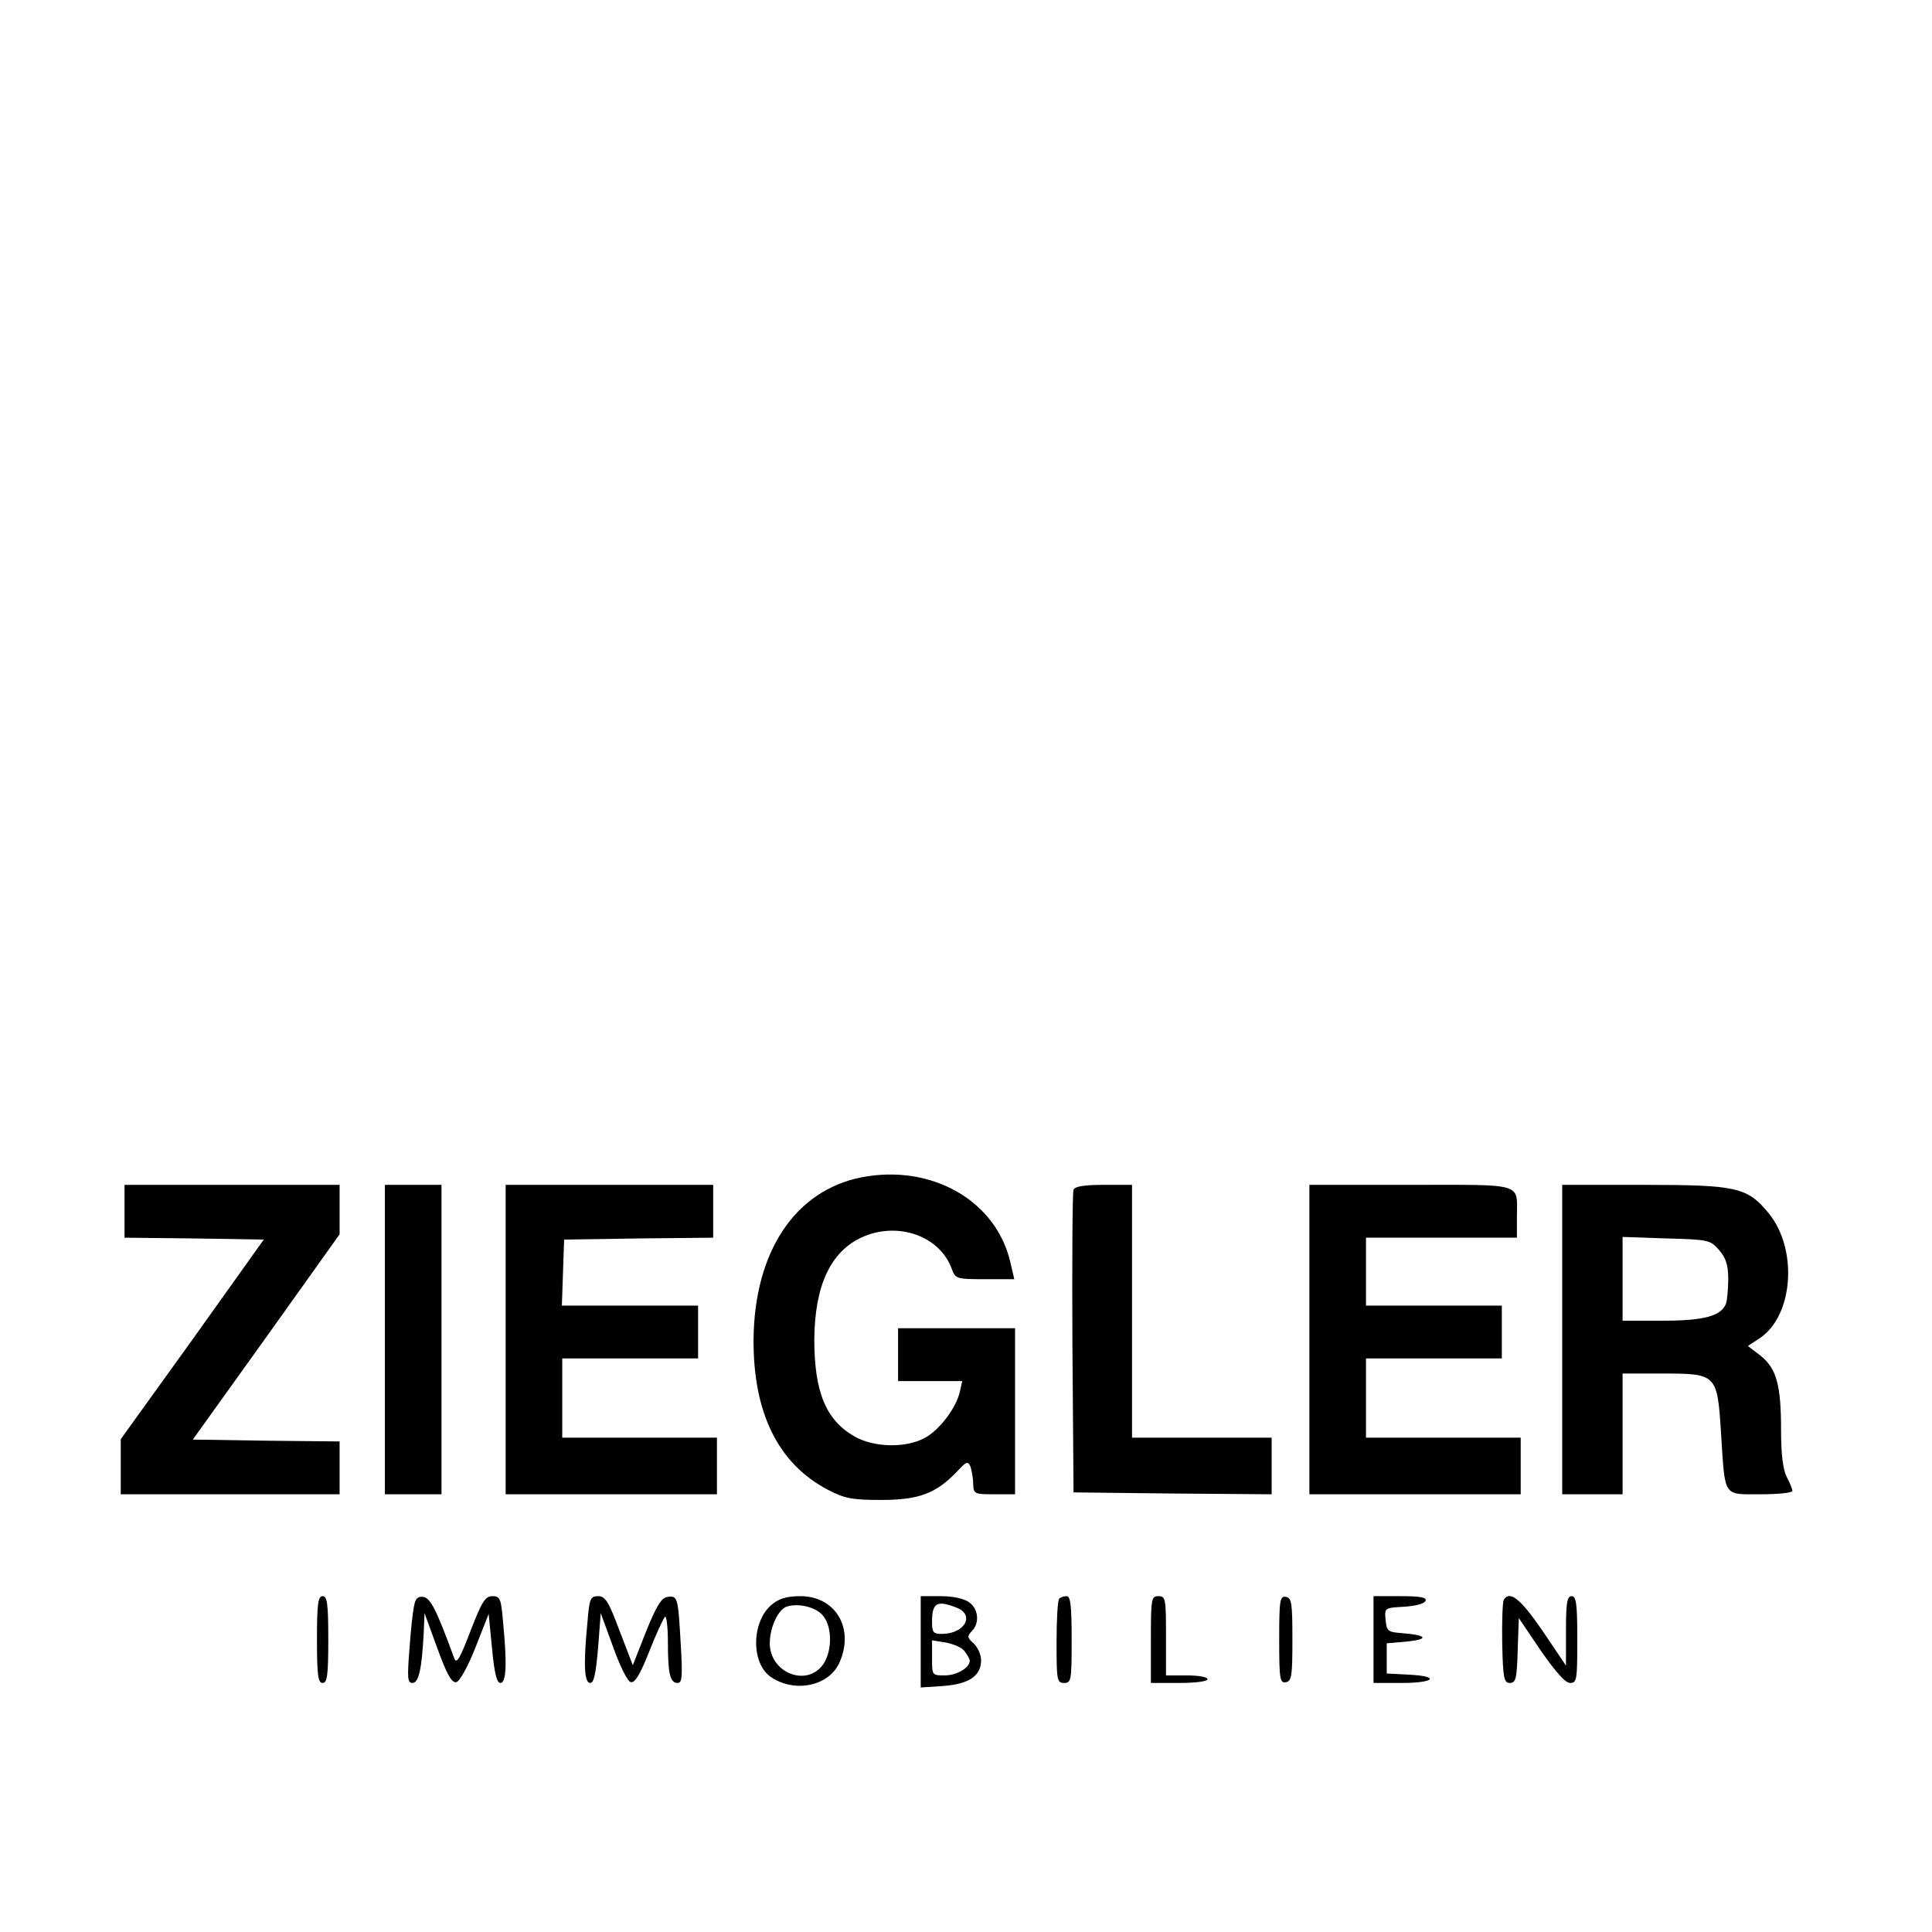 <?xml version="1.0" standalone="no"?>
<!DOCTYPE svg PUBLIC "-//W3C//DTD SVG 20010904//EN"
 "http://www.w3.org/TR/2001/REC-SVG-20010904/DTD/svg10.dtd">
<svg version="1.0" xmlns="http://www.w3.org/2000/svg"
 width="512pt" height="512pt" viewBox="0 0 512 512"
 preserveAspectRatio="xMidYMid meet">
<g transform="translate(0,512) scale(0.1,-0.1)"
fill="#000000" stroke="none">
<path d="M2283 2000 c-176 -35 -284 -197 -286 -430 -1 -194 65 -329 197 -398
44 -23 63 -27 141 -27 100 0 145 17 200 74 26 28 30 30 37 14 3 -10 7 -30 7
-45 1 -27 3 -28 56 -28 l55 0 0 220 0 220 -155 0 -155 0 0 -70 0 -70 85 0 85
0 -6 -27 c-9 -43 -55 -104 -94 -124 -50 -27 -134 -25 -185 4 -76 43 -107 118
-107 257 1 143 43 233 126 271 95 43 206 4 238 -83 10 -27 12 -28 88 -28 l78
0 -10 43 c-37 165 -209 263 -395 227z"/>
<path d="M330 1910 l0 -70 185 -2 184 -3 -189 -265 -190 -264 0 -73 0 -73 290
0 290 0 0 70 0 70 -194 2 -195 3 195 272 194 272 0 65 0 66 -285 0 -285 0 0
-70z"/>
<path d="M1020 1570 l0 -410 75 0 75 0 0 410 0 410 -75 0 -75 0 0 -410z"/>
<path d="M1340 1570 l0 -410 280 0 280 0 0 75 0 75 -205 0 -205 0 0 105 0 105
180 0 180 0 0 70 0 70 -180 0 -181 0 3 88 3 87 198 3 197 2 0 70 0 70 -275 0
-275 0 0 -410z"/>
<path d="M2845 1967 c-3 -6 -4 -190 -3 -407 l3 -395 263 -3 262 -2 0 75 0 75
-185 0 -185 0 0 335 0 335 -75 0 c-51 0 -77 -4 -80 -13z"/>
<path d="M3470 1570 l0 -410 280 0 280 0 0 75 0 75 -205 0 -205 0 0 105 0 105
180 0 180 0 0 70 0 70 -180 0 -180 0 0 90 0 90 200 0 200 0 0 54 c0 93 23 86
-281 86 l-269 0 0 -410z"/>
<path d="M4140 1570 l0 -410 80 0 80 0 0 160 0 160 104 0 c146 0 147 -1 157
-159 11 -171 4 -161 105 -161 46 0 84 4 84 9 0 5 -7 22 -15 37 -10 20 -15 59
-15 124 0 120 -12 163 -54 197 l-34 26 32 21 c89 60 101 236 23 331 -56 68
-83 75 -329 75 l-218 0 0 -410z m416 237 c18 -21 24 -40 24 -77 0 -26 -3 -56
-6 -65 -13 -33 -59 -45 -169 -45 l-105 0 0 111 0 111 116 -4 c113 -3 116 -4
140 -31z"/>
<path d="M840 775 c0 -96 3 -115 15 -115 12 0 15 19 15 115 0 96 -3 115 -15
115 -12 0 -15 -19 -15 -115z"/>
<path d="M1097 863 c-3 -15 -9 -67 -12 -115 -6 -75 -5 -88 8 -88 17 0 25 38
30 135 l2 50 34 -93 c25 -69 38 -92 50 -90 9 2 30 39 51 92 l35 89 9 -92 c6
-66 13 -91 22 -91 16 0 18 51 7 163 -5 61 -8 67 -28 67 -19 0 -28 -14 -58 -92
-28 -73 -37 -89 -43 -73 -47 128 -63 160 -82 163 -15 2 -21 -4 -25 -25z"/>
<path d="M1557 823 c-11 -112 -9 -163 7 -163 10 0 15 24 21 93 l7 92 33 -90
c19 -53 38 -91 47 -93 11 -2 25 22 48 80 18 46 37 87 42 93 4 5 8 -25 8 -67 0
-85 6 -108 26 -108 12 0 13 19 8 103 -7 124 -8 129 -35 125 -16 -2 -29 -23
-57 -92 l-35 -89 -35 91 c-29 78 -38 92 -57 92 -20 0 -23 -6 -28 -67z"/>
<path d="M2047 869 c-56 -44 -58 -158 -3 -194 65 -43 156 -22 182 42 38 90
-13 173 -105 173 -34 0 -56 -6 -74 -21z m135 -32 c25 -31 23 -98 -3 -131 -45
-57 -139 -17 -139 59 0 43 23 92 47 98 32 9 78 -3 95 -26z"/>
<path d="M2440 769 l0 -121 60 4 c68 5 100 27 100 68 0 15 -9 35 -20 45 -17
15 -17 19 -5 32 22 21 18 60 -7 77 -14 10 -44 16 -75 16 l-53 0 0 -121z m94
91 c51 -19 23 -70 -38 -70 -23 0 -26 4 -26 33 0 49 13 57 64 37z m23 -117 c7
-9 13 -20 13 -24 0 -19 -35 -39 -66 -39 -34 0 -34 0 -34 46 l0 47 37 -6 c21
-4 44 -14 50 -24z"/>
<path d="M2807 883 c-4 -3 -7 -55 -7 -115 0 -101 1 -108 20 -108 19 0 20 7 20
115 0 89 -3 115 -13 115 -8 0 -17 -3 -20 -7z"/>
<path d="M3050 775 l0 -115 75 0 c43 0 75 4 75 10 0 6 -25 10 -55 10 l-55 0 0
105 c0 98 -1 105 -20 105 -19 0 -20 -7 -20 -115z"/>
<path d="M3390 775 c0 -106 2 -116 18 -113 15 3 17 16 17 113 0 97 -2 110 -17
113 -16 3 -18 -7 -18 -113z"/>
<path d="M3640 775 l0 -115 75 0 c88 0 102 18 18 22 l-58 3 0 40 0 40 55 5
c59 6 51 17 -15 22 -37 3 -40 5 -43 35 -3 32 -3 32 49 35 31 2 54 8 57 16 3 9
-15 12 -67 12 l-71 0 0 -115z"/>
<path d="M3985 880 c-3 -5 -5 -57 -4 -115 2 -93 5 -105 20 -105 16 0 19 11 21
86 l3 86 58 -86 c40 -57 65 -86 78 -86 18 0 19 9 19 115 0 96 -3 115 -15 115
-12 0 -15 -17 -15 -92 l0 -92 -62 92 c-59 86 -87 108 -103 82z"/>
</g>
</svg>
